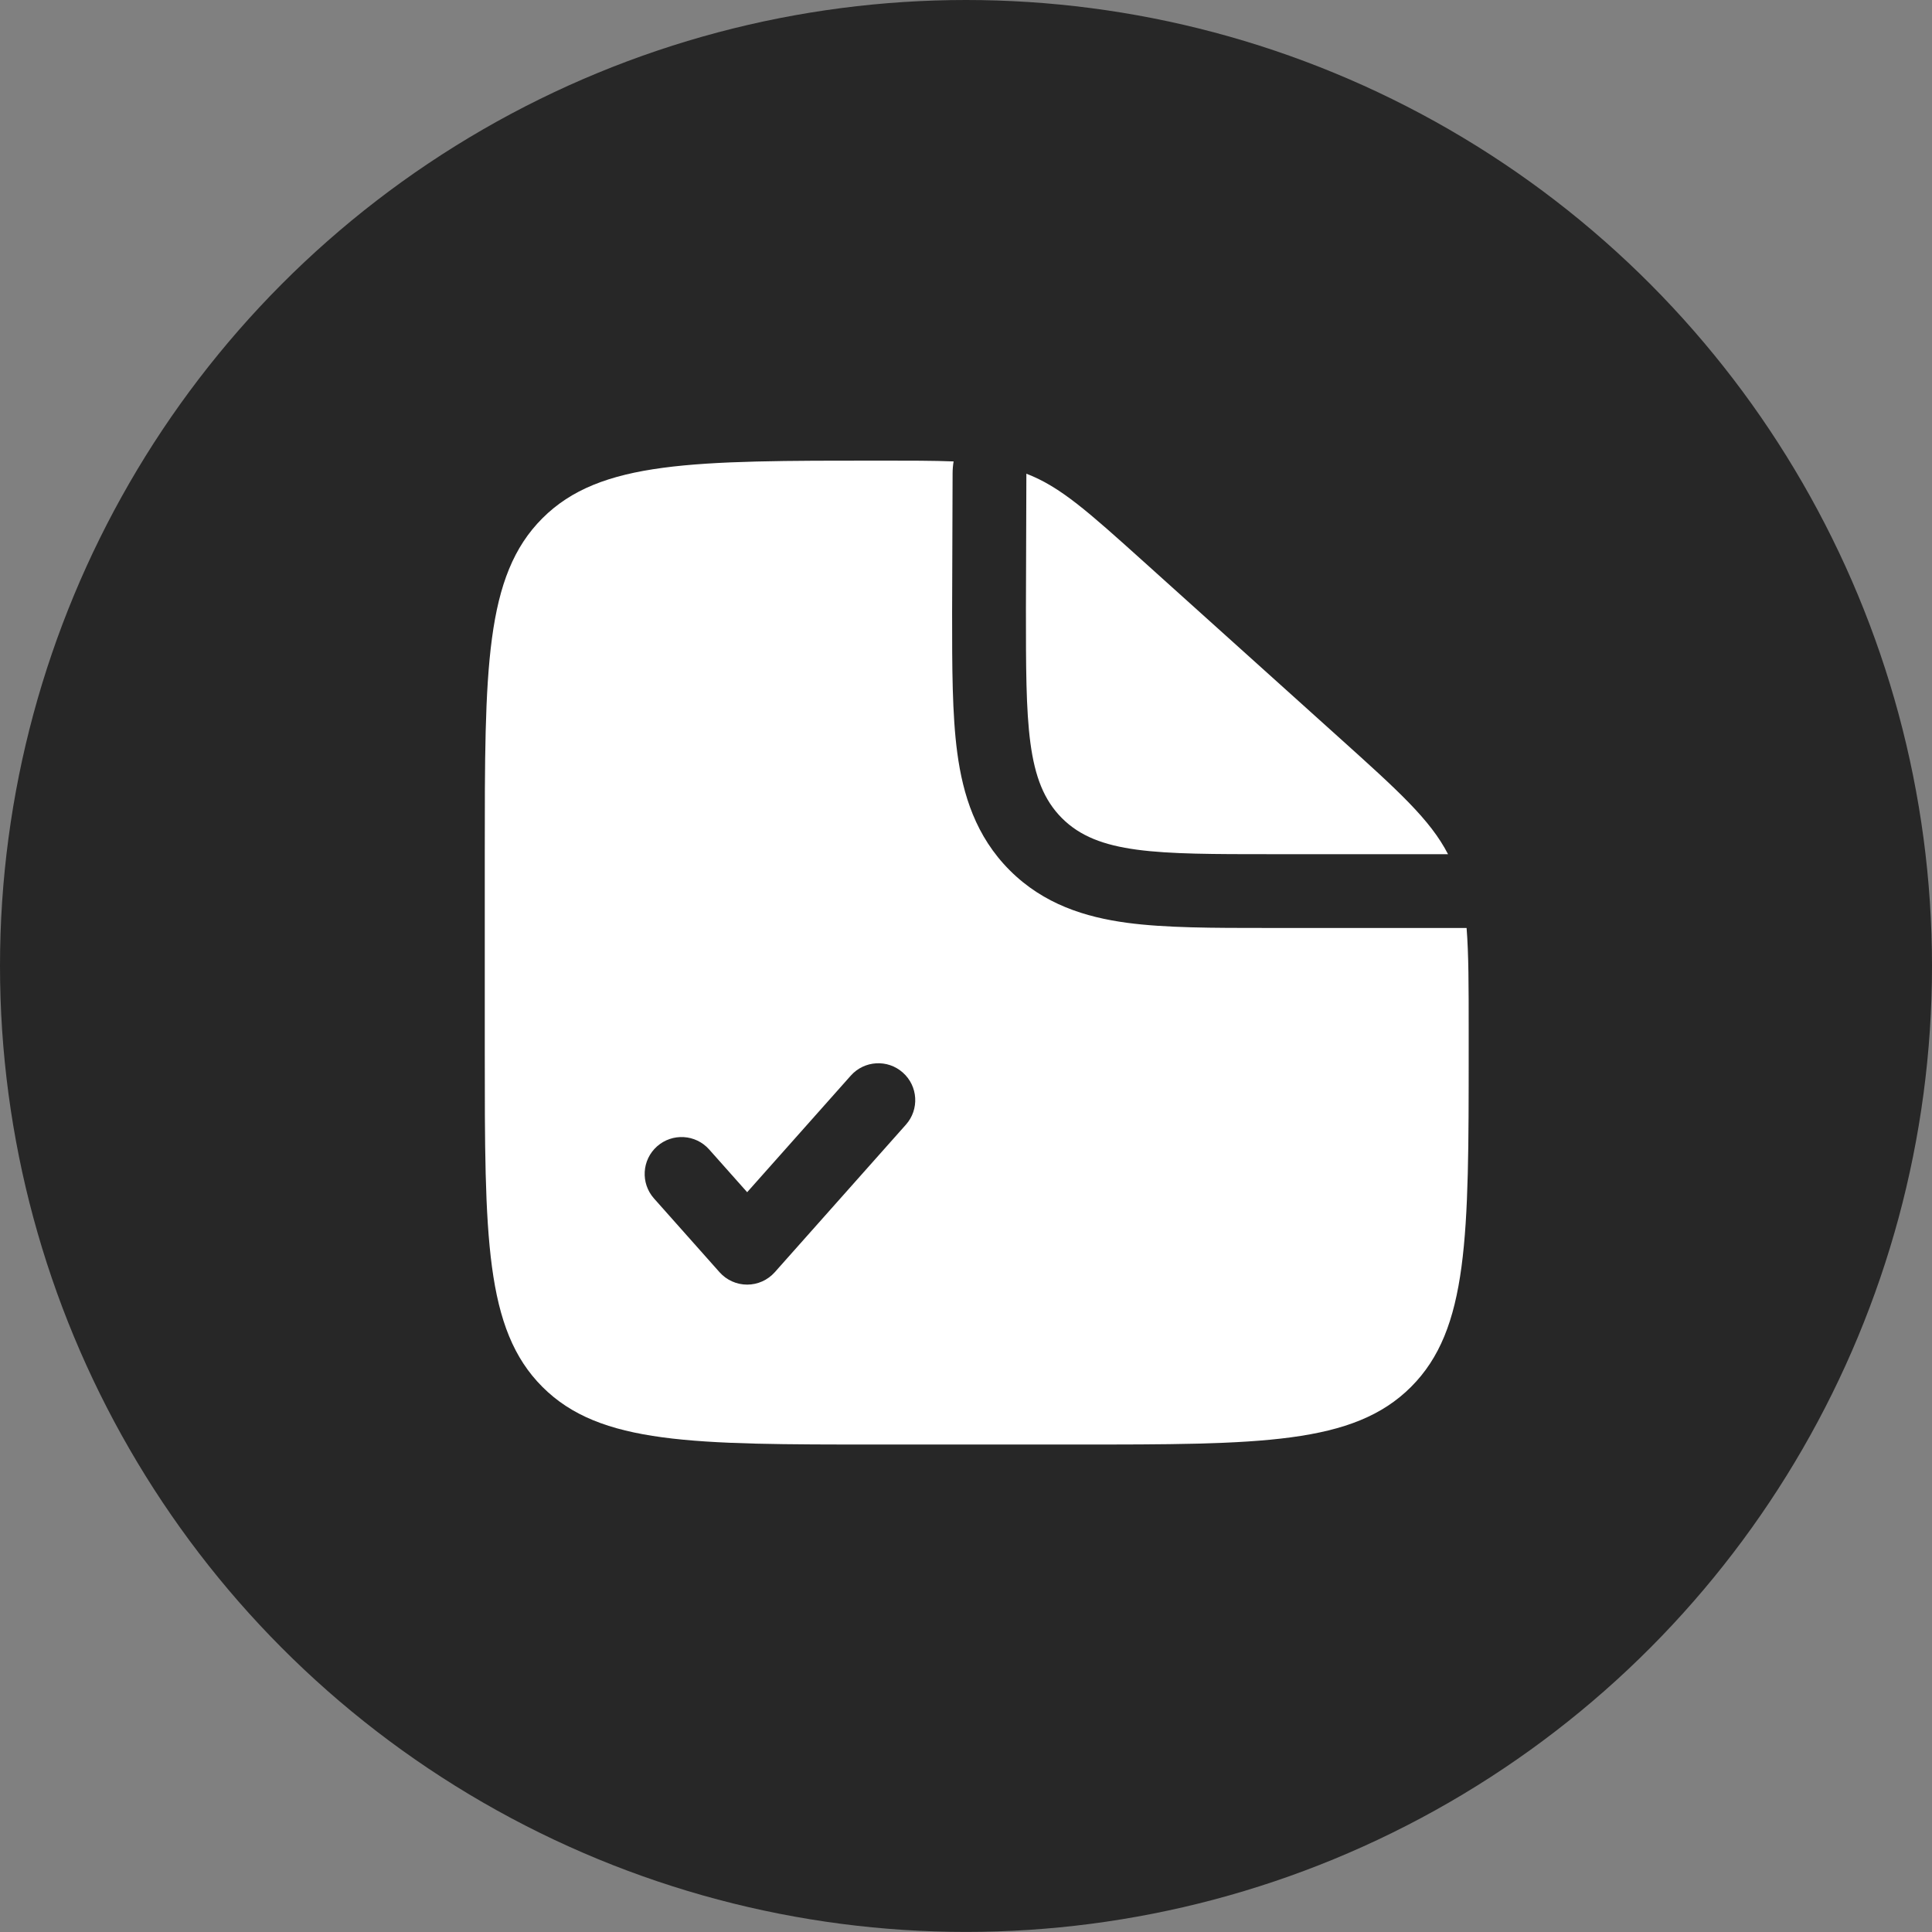 <?xml version="1.0" encoding="UTF-8"?> <svg xmlns="http://www.w3.org/2000/svg" width="48" height="48" viewBox="0 0 48 48" fill="none"><rect x="0" y="0" width="48" height="48" fill="#808080" stroke="none"/><ellipse cx="24" cy="23.999" rx="24" ry="23.999" fill="#272727"></ellipse><path d="M33.252 18.309L28.414 13.954C27.035 12.714 26.346 12.093 25.5 11.769L25.489 15.111C25.489 17.992 25.489 19.432 26.384 20.327C27.279 21.222 28.719 21.222 31.6 21.222H35.976C35.532 20.361 34.739 19.647 33.252 18.309Z" fill="white"></path><path fill-rule="evenodd" clip-rule="evenodd" d="M26.711 35.889H21.822C17.213 35.889 14.908 35.889 13.476 34.457C12.044 33.025 12.044 30.72 12.044 26.111V21.222C12.044 16.613 12.044 14.308 13.476 12.876C14.908 11.444 17.225 11.444 21.859 11.444C22.599 11.444 23.193 11.444 23.692 11.464C23.676 11.562 23.667 11.662 23.667 11.763L23.655 15.227C23.655 16.568 23.655 17.753 23.784 18.708C23.923 19.743 24.243 20.779 25.087 21.623C25.932 22.468 26.968 22.788 28.003 22.927C28.958 23.055 30.143 23.055 31.484 23.055L31.6 23.055H36.437C36.489 23.708 36.489 24.51 36.489 25.576V26.111C36.489 30.72 36.489 33.025 35.057 34.457C33.625 35.889 31.32 35.889 26.711 35.889ZM22.431 26.648C22.81 26.984 22.844 27.564 22.507 27.942L19.248 31.609C19.074 31.804 18.825 31.916 18.563 31.916C18.301 31.916 18.052 31.804 17.878 31.609L16.248 29.775C15.912 29.397 15.946 28.817 16.324 28.481C16.703 28.145 17.282 28.179 17.618 28.557L18.563 29.62L21.137 26.724C21.473 26.346 22.053 26.311 22.431 26.648Z" fill="white"></path></svg> 